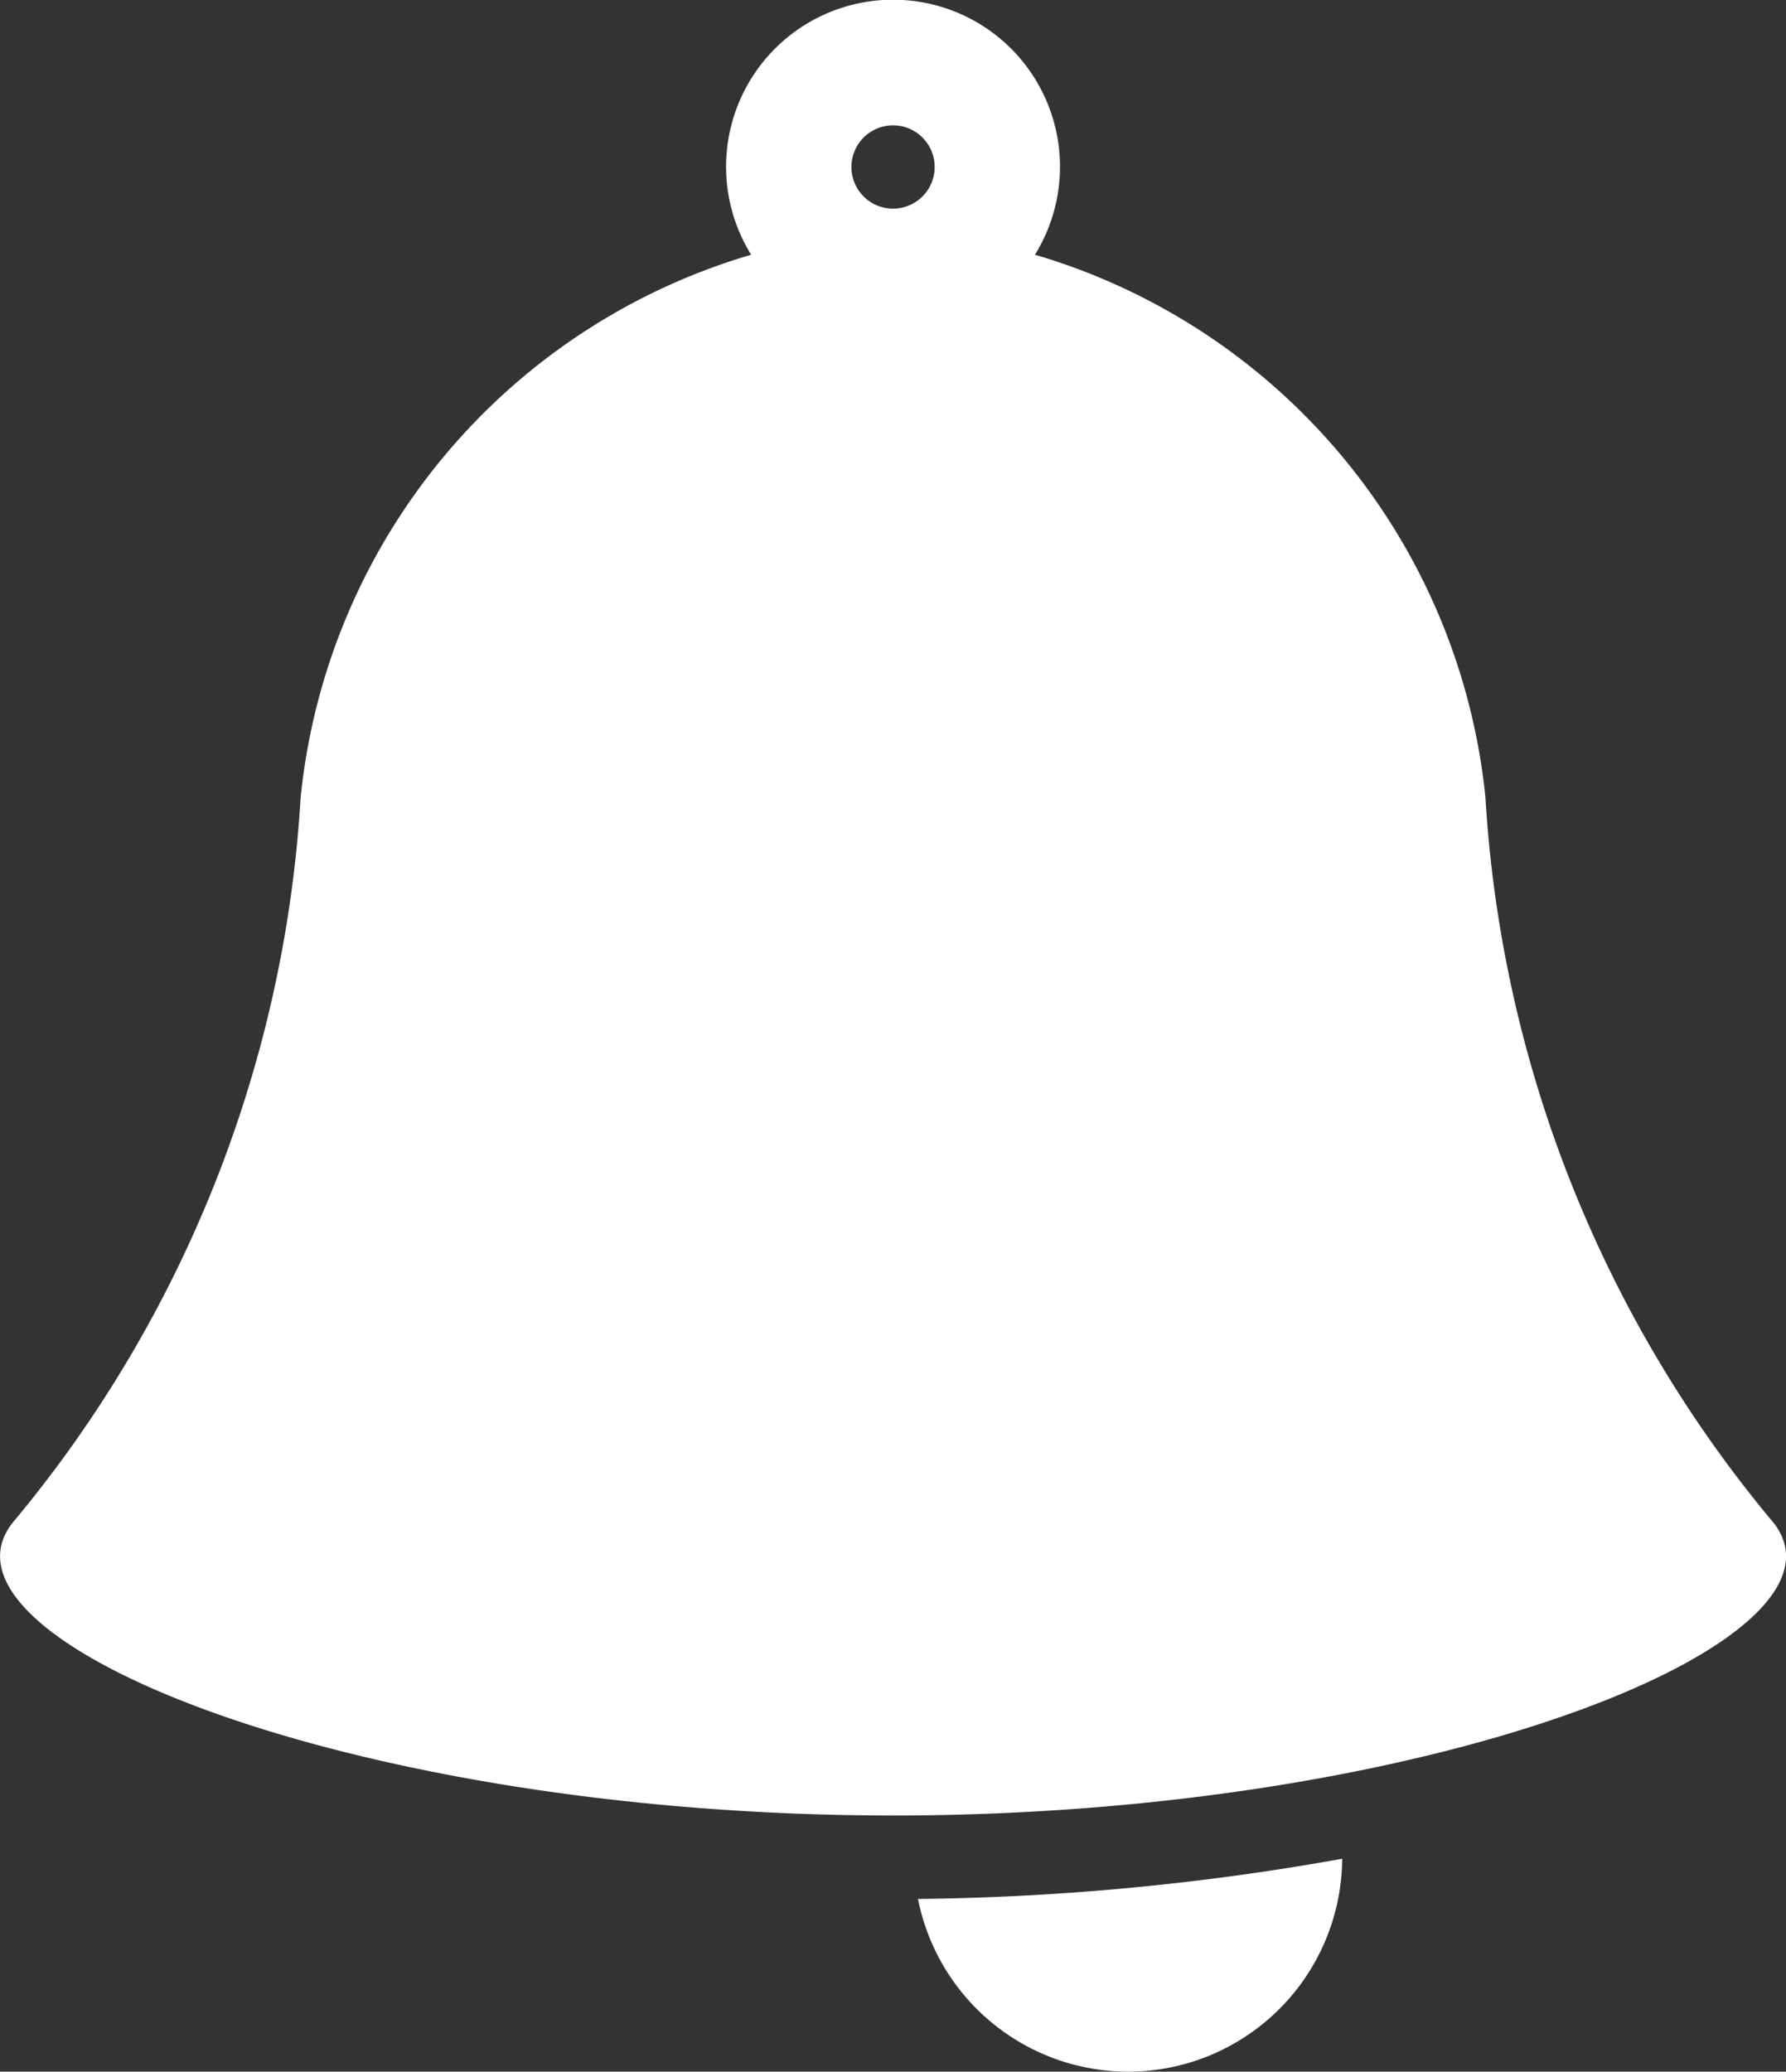 <svg xmlns="http://www.w3.org/2000/svg" width="19.823" height="22.983" viewBox="0 0 19.823 22.983">
  <rect x="0" y="0" width="19.823" height="22.983" fill="#333333" stroke="none"/>
  <g id="nav_icon03" transform="translate(0)">
    <path id="パス_450" data-name="パス 450" d="M19.653,16.856a13.812,13.812,0,0,1-3.166-8.01,7.012,7.012,0,0,0-5-6.02,1.853,1.853,0,1,0-3.15,0,7.011,7.011,0,0,0-5,6.02,13.814,13.814,0,0,1-3.166,8.01c-1.146,1.3,3.653,3.285,9.742,3.285S20.8,18.155,19.653,16.856ZM10.239,2.179a.462.462,0,1,1,.135-.326A.459.459,0,0,1,10.239,2.179Z" transform="translate(0 0)" fill="#fff"/>
    <path id="パス_451" data-name="パス 451" d="M229.312,461.752a2.377,2.377,0,0,0,2.376-2.362,28.248,28.248,0,0,1-4.708.446A2.378,2.378,0,0,0,229.312,461.752Z" transform="translate(-216.791 -438.769)" fill="#fff"/>
  </g>
</svg>

